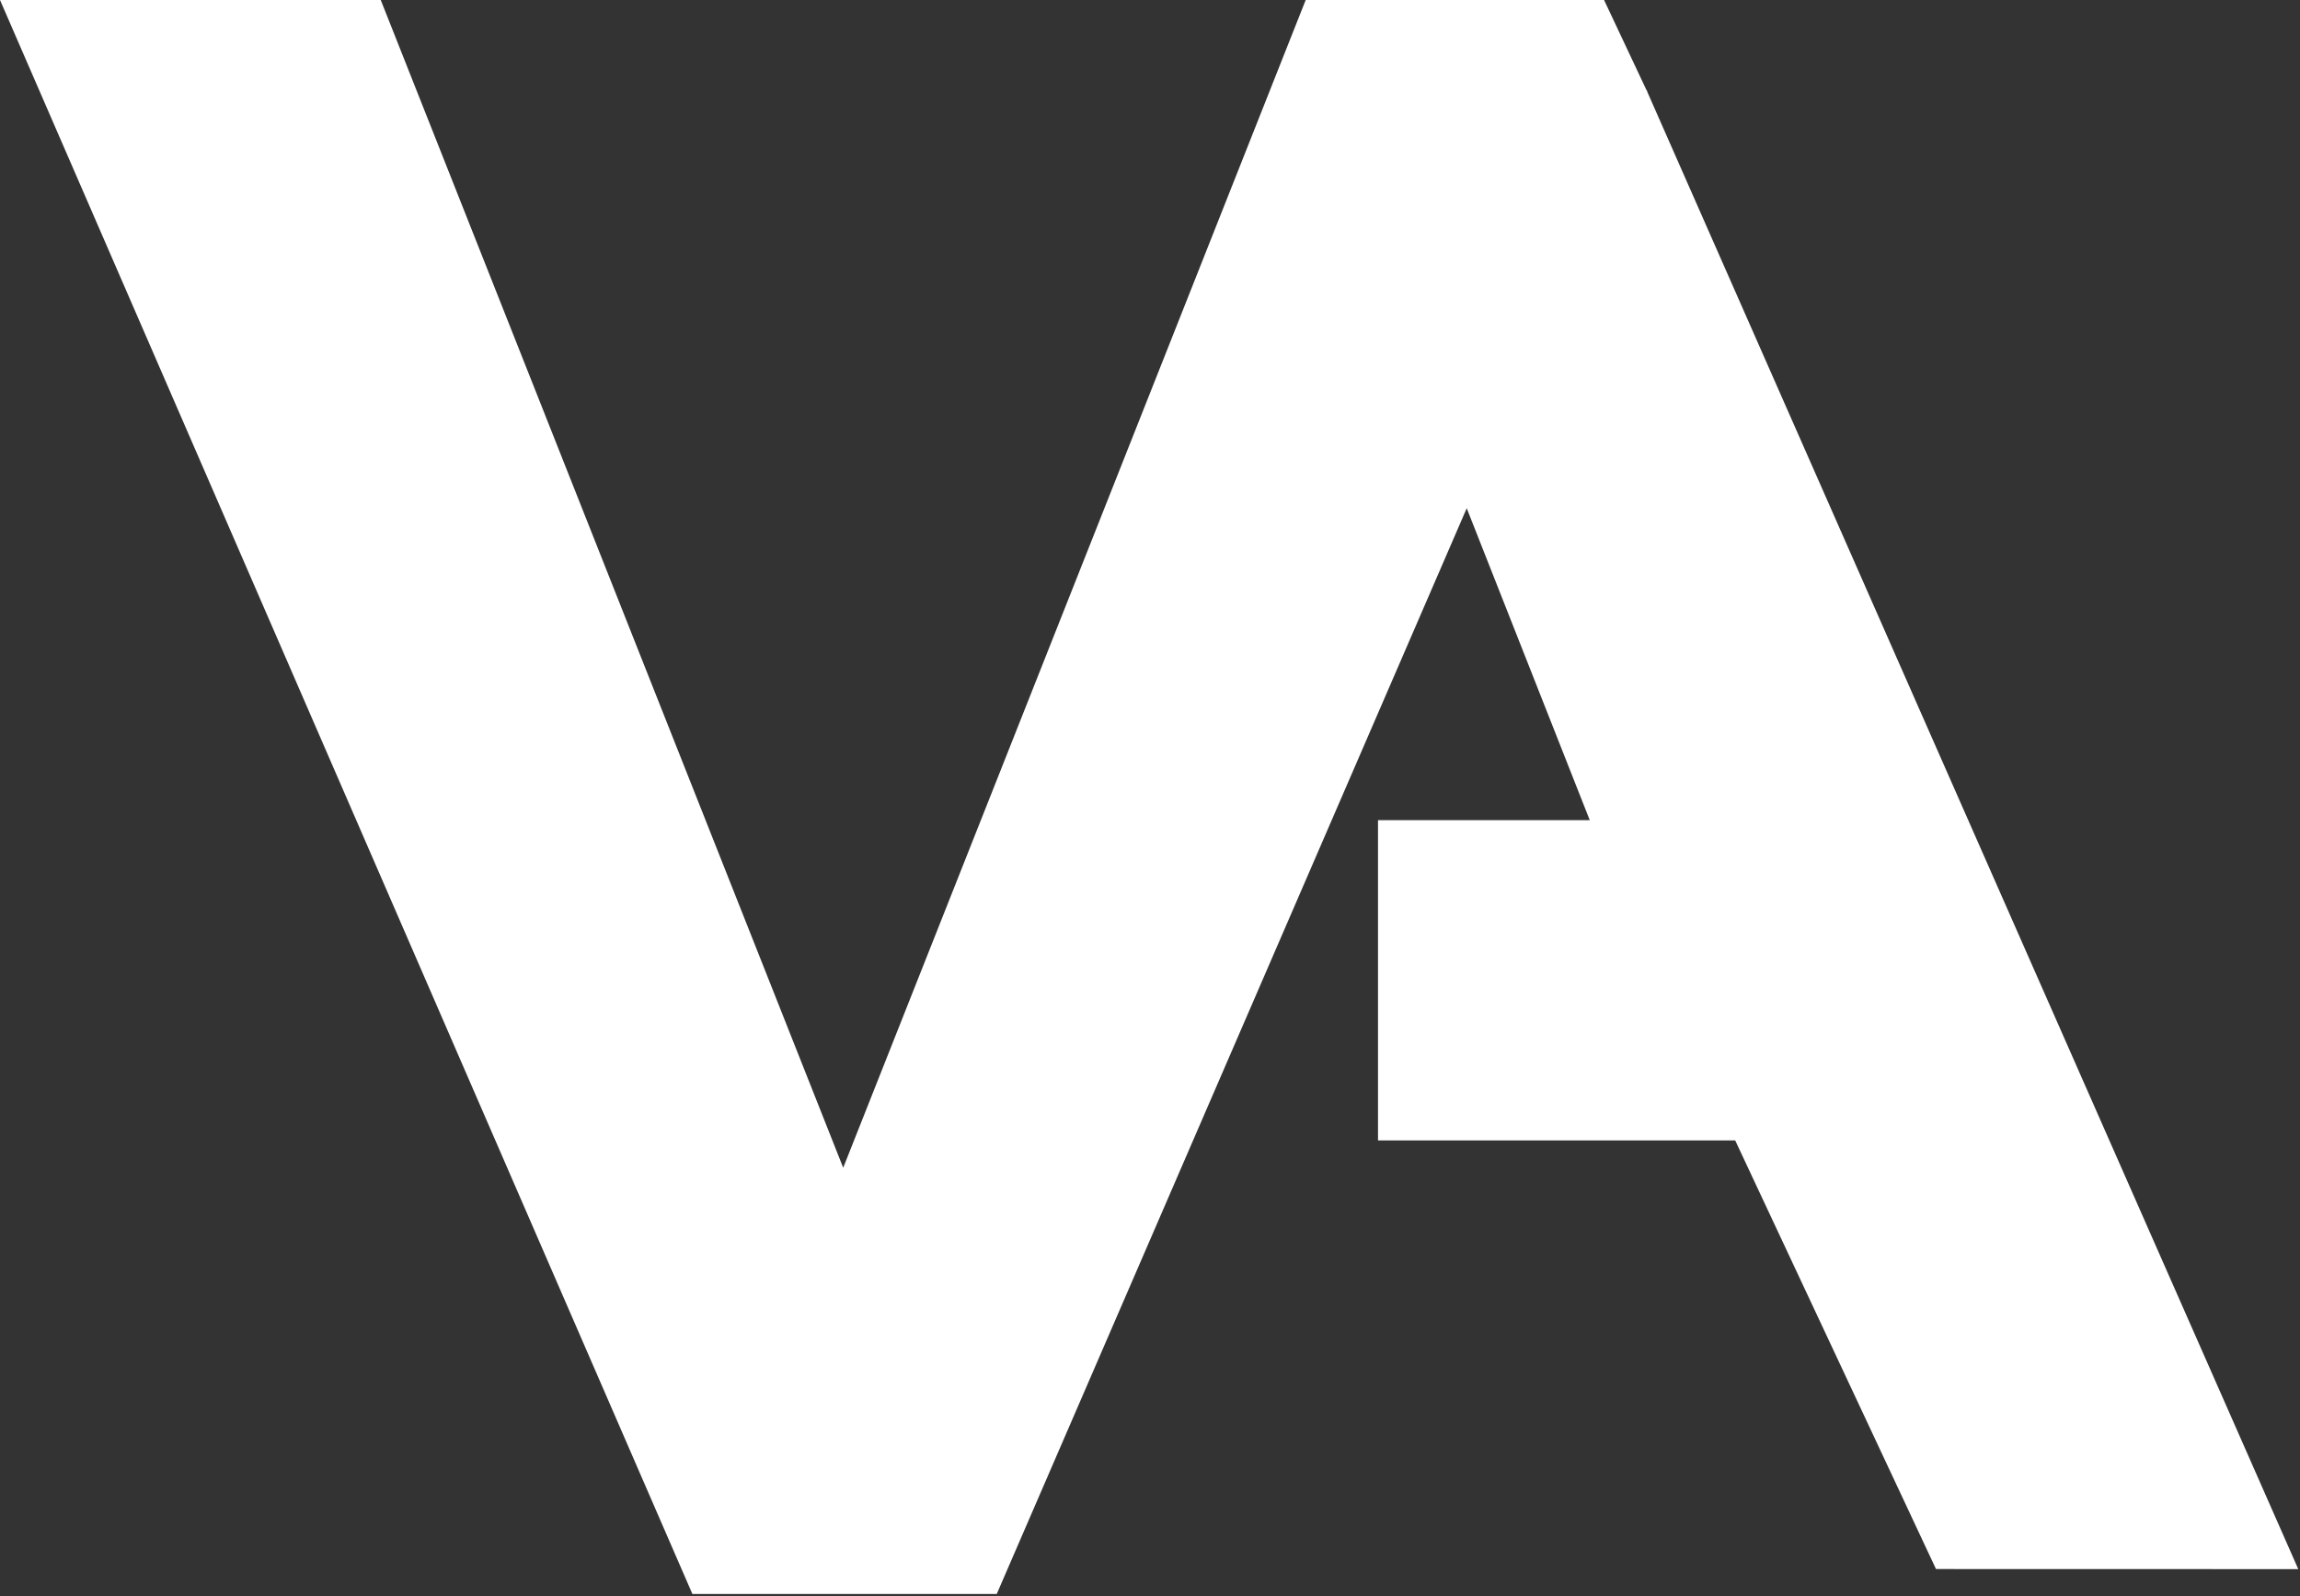 <?xml version="1.0" encoding="UTF-8"?> <svg xmlns="http://www.w3.org/2000/svg" width="585" height="406" viewBox="0 0 585 406" fill="none"><rect x="0" y="0" width="585" height="406" fill="#333333" stroke="none"/> <path d="M96.84 0L214.468 297.049L332.101 0H407.991L418.794 22.954L418.989 23.157L418.943 23.27L584.559 399.155L492.415 399.133L441.343 290.101H350.495V208.63H404.352L373.057 129.286L253.521 405.473H176.106L166.686 383.788L0 0H96.84Z" fill="white"></path> </svg> 
